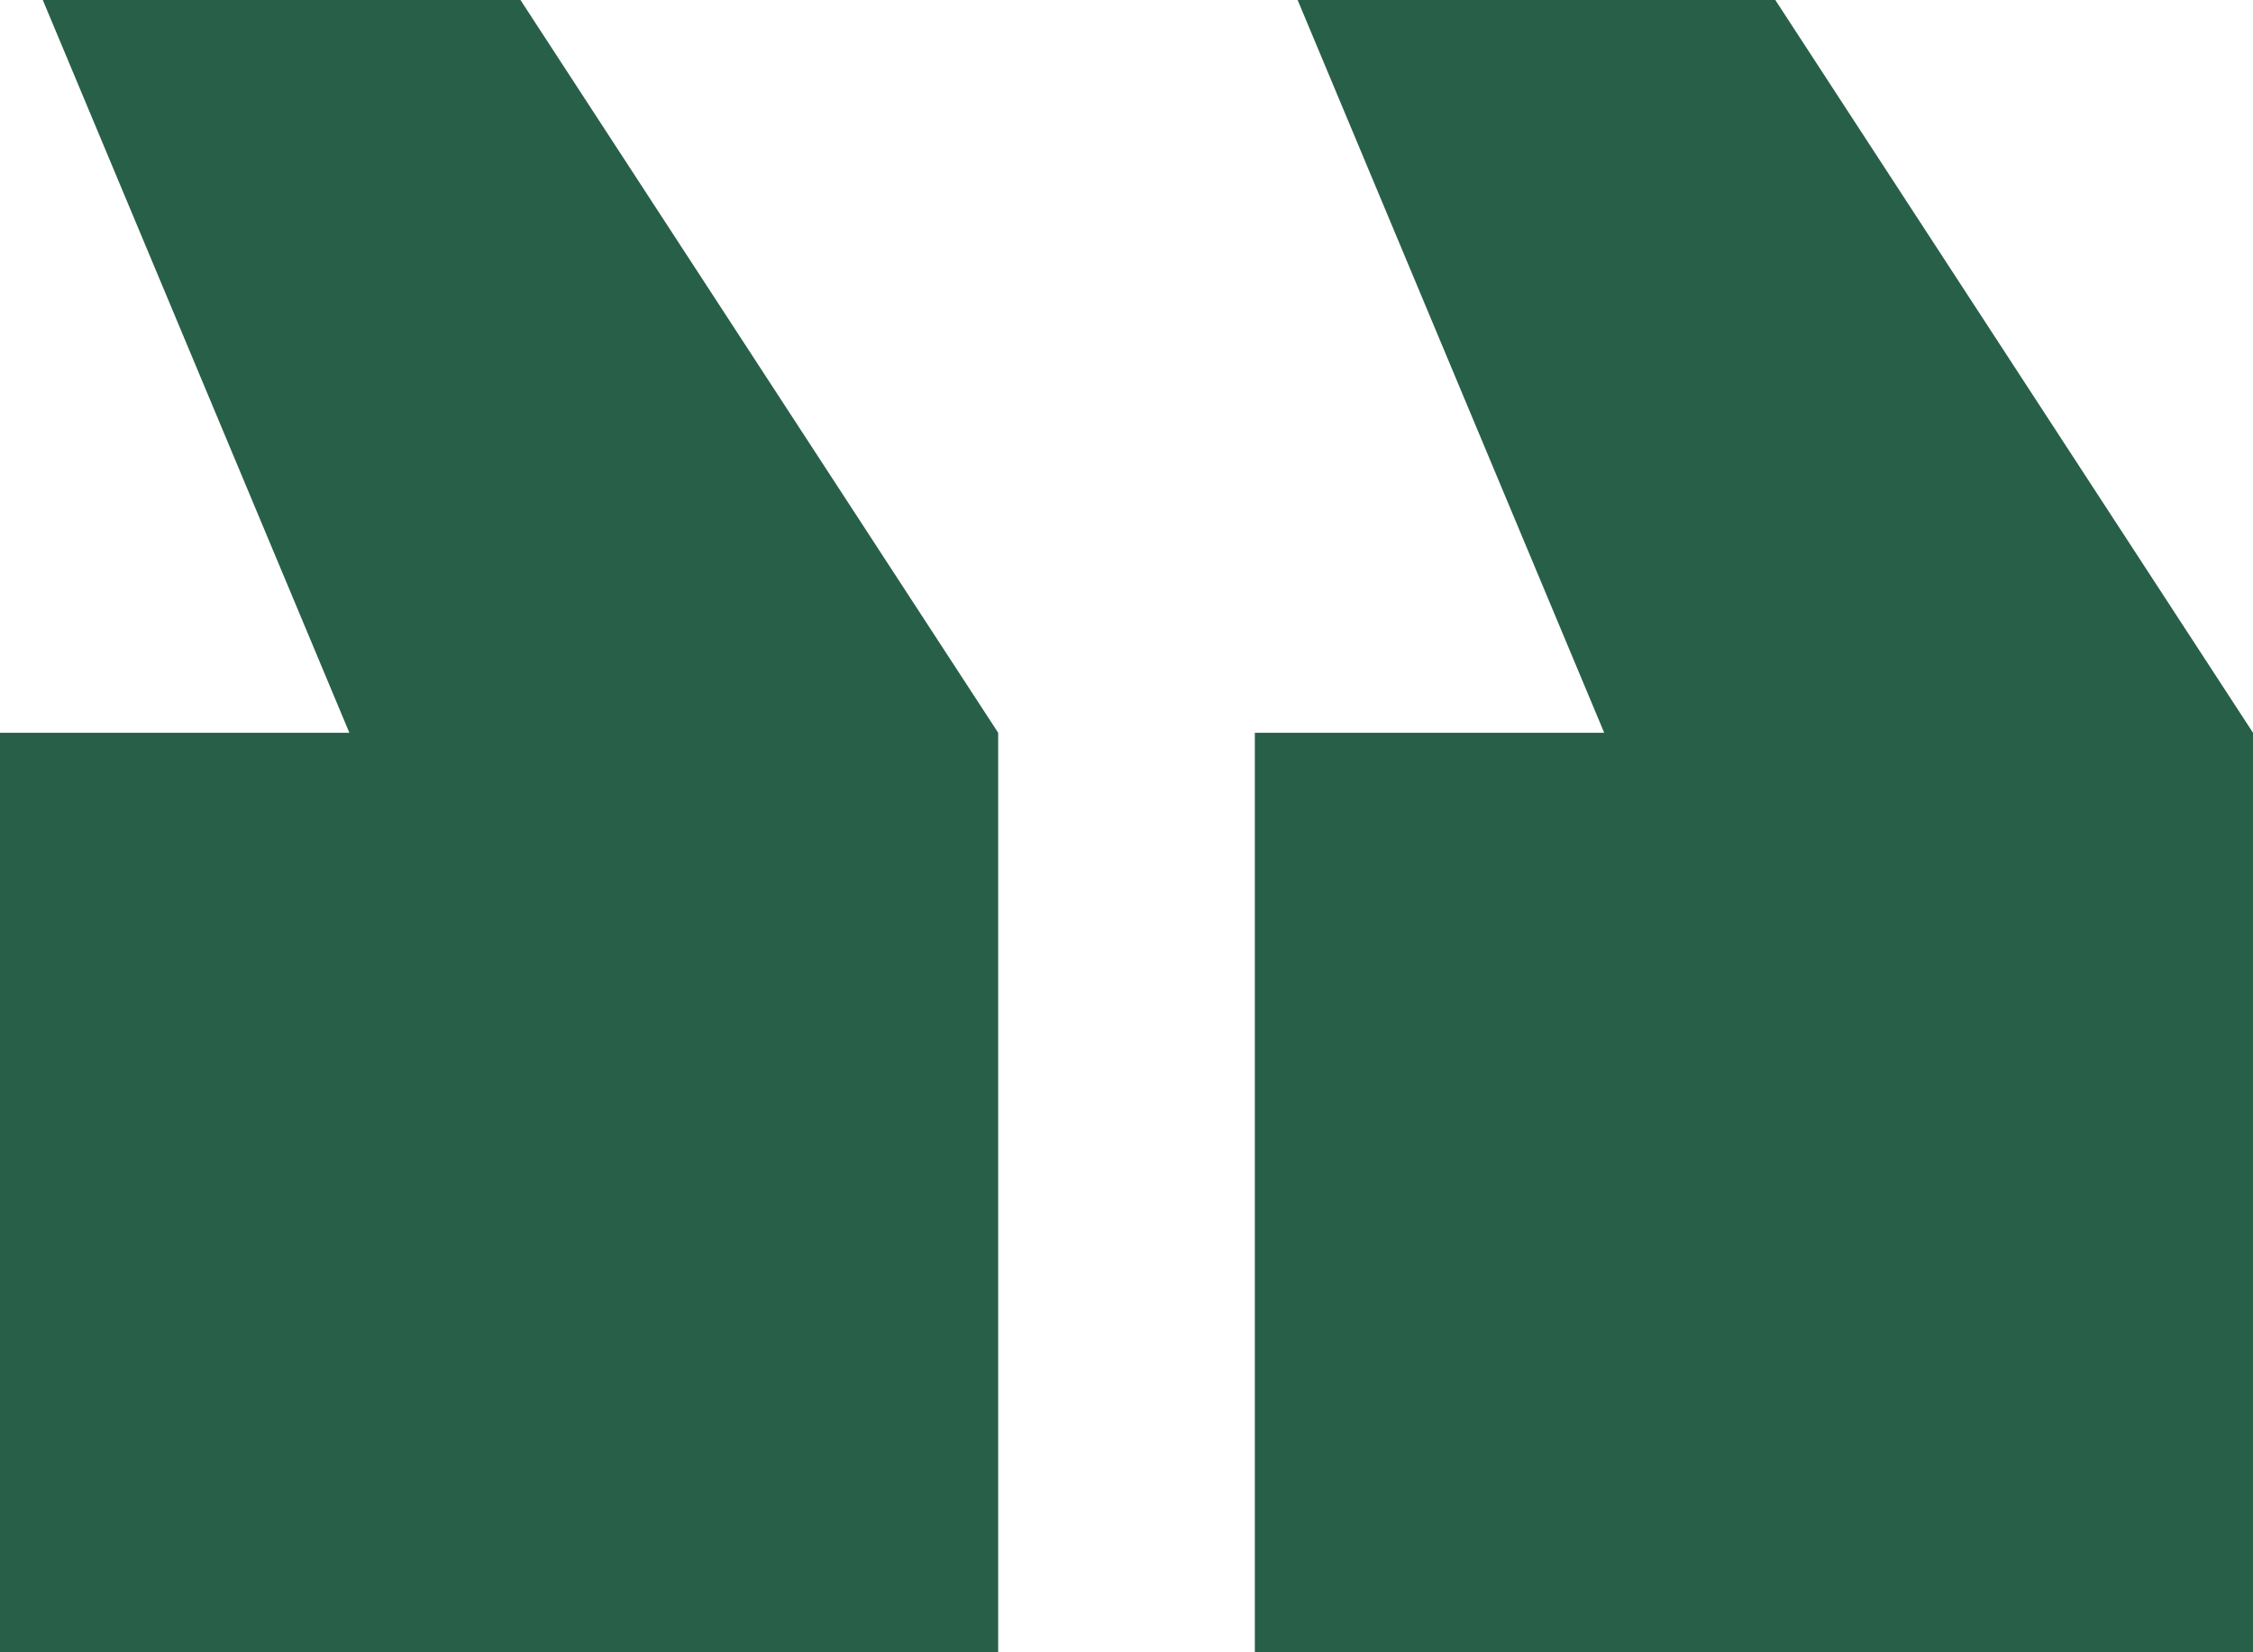 <svg width="105" height="77" viewBox="0 0 105 77" fill="none" xmlns="http://www.w3.org/2000/svg">
<path d="M105 77V34.148L82.737 0H60.475L74.763 34.148H58.481V77H105ZM46.519 77V34.148L24.256 0H1.994L16.282 34.148H7.62939e-06V77H46.519Z" fill="#285F49"/>
</svg>
